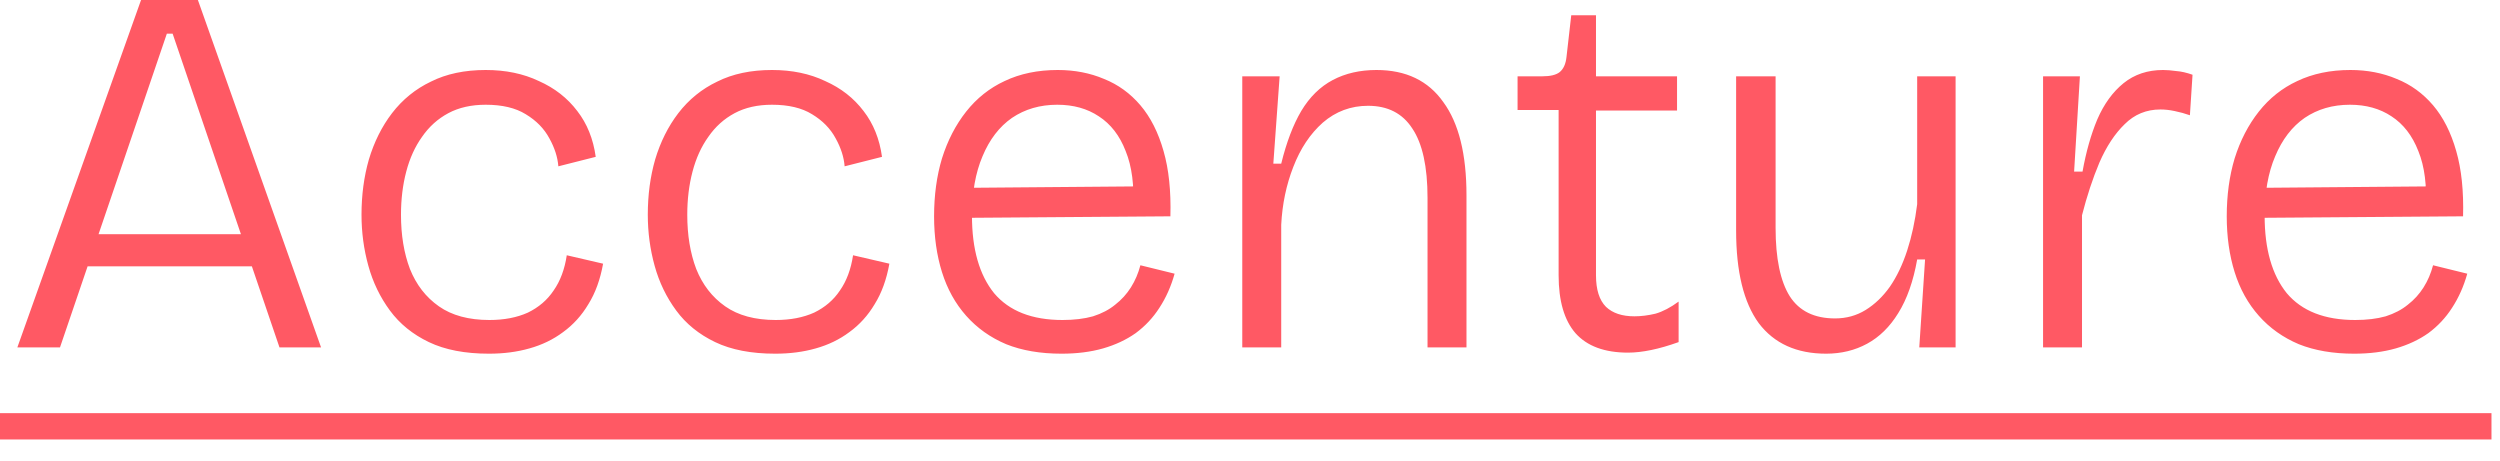 <?xml version="1.0" encoding="utf-8"?>
<svg xmlns="http://www.w3.org/2000/svg" fill="none" height="100%" overflow="visible" preserveAspectRatio="none" style="display: block;" viewBox="0 0 76 14" width="100%">
<g id="Frame 268">
<path d="M0.528 10.56L4.288 0H6.016L9.76 10.56H8.496L5.248 1.024H5.072L1.824 10.56H0.528ZM2.208 8.096V7.12H8.224V8.096H2.208ZM14.862 10.752C14.136 10.752 13.528 10.635 13.038 10.4C12.547 10.165 12.152 9.845 11.854 9.44C11.555 9.035 11.336 8.581 11.198 8.08C11.059 7.579 10.99 7.061 10.99 6.528C10.99 5.931 11.064 5.371 11.214 4.848C11.374 4.315 11.608 3.845 11.918 3.44C12.238 3.024 12.632 2.704 13.102 2.48C13.571 2.245 14.126 2.128 14.766 2.128C15.374 2.128 15.912 2.24 16.382 2.464C16.862 2.677 17.251 2.981 17.55 3.376C17.848 3.76 18.035 4.224 18.11 4.768L16.974 5.056C16.952 4.779 16.862 4.496 16.702 4.208C16.542 3.909 16.302 3.664 15.982 3.472C15.672 3.28 15.267 3.184 14.766 3.184C14.328 3.184 13.95 3.269 13.63 3.44C13.31 3.611 13.043 3.851 12.83 4.16C12.616 4.459 12.456 4.811 12.35 5.216C12.243 5.621 12.19 6.059 12.19 6.528C12.19 7.147 12.28 7.696 12.462 8.176C12.654 8.656 12.947 9.035 13.342 9.312C13.736 9.589 14.248 9.728 14.878 9.728C15.326 9.728 15.715 9.653 16.046 9.504C16.376 9.344 16.638 9.12 16.83 8.832C17.032 8.544 17.166 8.187 17.23 7.76L18.334 8.016C18.248 8.496 18.099 8.907 17.886 9.248C17.683 9.589 17.427 9.872 17.118 10.096C16.819 10.32 16.478 10.485 16.094 10.592C15.72 10.699 15.31 10.752 14.862 10.752ZM23.565 10.752C22.839 10.752 22.231 10.635 21.741 10.4C21.25 10.165 20.855 9.845 20.557 9.44C20.258 9.035 20.039 8.581 19.901 8.08C19.762 7.579 19.693 7.061 19.693 6.528C19.693 5.931 19.767 5.371 19.917 4.848C20.077 4.315 20.311 3.845 20.621 3.44C20.941 3.024 21.335 2.704 21.805 2.48C22.274 2.245 22.829 2.128 23.469 2.128C24.077 2.128 24.615 2.24 25.085 2.464C25.565 2.677 25.954 2.981 26.253 3.376C26.551 3.76 26.738 4.224 26.813 4.768L25.677 5.056C25.655 4.779 25.565 4.496 25.405 4.208C25.245 3.909 25.005 3.664 24.685 3.472C24.375 3.28 23.97 3.184 23.469 3.184C23.031 3.184 22.653 3.269 22.333 3.44C22.013 3.611 21.746 3.851 21.533 4.16C21.319 4.459 21.159 4.811 21.053 5.216C20.946 5.621 20.893 6.059 20.893 6.528C20.893 7.147 20.983 7.696 21.165 8.176C21.357 8.656 21.65 9.035 22.045 9.312C22.439 9.589 22.951 9.728 23.581 9.728C24.029 9.728 24.418 9.653 24.749 9.504C25.079 9.344 25.341 9.12 25.533 8.832C25.735 8.544 25.869 8.187 25.933 7.76L27.037 8.016C26.951 8.496 26.802 8.907 26.589 9.248C26.386 9.589 26.13 9.872 25.821 10.096C25.522 10.32 25.181 10.485 24.797 10.592C24.423 10.699 24.013 10.752 23.565 10.752ZM32.268 10.752C31.628 10.752 31.068 10.656 30.588 10.464C30.108 10.261 29.703 9.973 29.372 9.6C29.041 9.227 28.796 8.784 28.636 8.272C28.476 7.76 28.396 7.195 28.396 6.576C28.396 5.936 28.476 5.349 28.636 4.816C28.807 4.272 29.052 3.797 29.372 3.392C29.692 2.987 30.081 2.677 30.54 2.464C31.009 2.24 31.548 2.128 32.156 2.128C32.668 2.128 33.137 2.219 33.564 2.4C33.991 2.571 34.359 2.837 34.668 3.2C34.977 3.563 35.212 4.027 35.372 4.592C35.532 5.147 35.601 5.808 35.58 6.576L29.116 6.624V5.712L34.844 5.664L34.444 6.352C34.487 5.648 34.412 5.061 34.22 4.592C34.039 4.123 33.767 3.771 33.404 3.536C33.052 3.301 32.631 3.184 32.14 3.184C31.617 3.184 31.159 3.317 30.764 3.584C30.38 3.851 30.081 4.24 29.868 4.752C29.655 5.253 29.548 5.856 29.548 6.56C29.548 7.573 29.772 8.357 30.22 8.912C30.679 9.456 31.372 9.728 32.3 9.728C32.652 9.728 32.961 9.691 33.228 9.616C33.495 9.531 33.719 9.413 33.9 9.264C34.092 9.115 34.252 8.939 34.38 8.736C34.508 8.533 34.604 8.309 34.668 8.064L35.708 8.32C35.601 8.704 35.447 9.051 35.244 9.36C35.052 9.659 34.812 9.915 34.524 10.128C34.236 10.331 33.905 10.485 33.532 10.592C33.159 10.699 32.737 10.752 32.268 10.752ZM37.765 10.56V5.408V2.32H38.901L38.709 4.976H38.949C39.109 4.325 39.312 3.792 39.557 3.376C39.813 2.949 40.133 2.635 40.517 2.432C40.901 2.229 41.344 2.128 41.845 2.128C42.741 2.128 43.419 2.453 43.877 3.104C44.347 3.744 44.581 4.688 44.581 5.936V10.56H43.397V6.016C43.397 5.067 43.243 4.363 42.933 3.904C42.635 3.445 42.187 3.216 41.589 3.216C41.067 3.216 40.608 3.387 40.213 3.728C39.829 4.069 39.531 4.517 39.317 5.072C39.104 5.616 38.981 6.203 38.949 6.832V10.56H37.765ZM49.494 10.72C48.779 10.72 48.246 10.523 47.894 10.128C47.552 9.733 47.382 9.147 47.382 8.368V3.344H46.134V2.32H46.886C47.131 2.32 47.307 2.277 47.414 2.192C47.531 2.096 47.6 1.941 47.622 1.728L47.766 0.464H48.518V2.32H50.982V3.36H48.518V8.368C48.518 8.805 48.619 9.125 48.822 9.328C49.024 9.52 49.312 9.616 49.686 9.616C49.888 9.616 50.102 9.589 50.326 9.536C50.55 9.472 50.784 9.349 51.03 9.168V10.4C50.731 10.507 50.454 10.587 50.198 10.64C49.942 10.693 49.707 10.72 49.494 10.72ZM55.514 10.752C54.618 10.752 53.935 10.443 53.466 9.824C53.007 9.195 52.778 8.256 52.778 7.008V2.32H53.978V6.928C53.978 7.856 54.122 8.549 54.41 9.008C54.698 9.456 55.157 9.68 55.786 9.68C56.127 9.68 56.437 9.595 56.714 9.424C56.991 9.253 57.237 9.019 57.45 8.72C57.663 8.411 57.839 8.043 57.978 7.616C58.117 7.189 58.218 6.72 58.282 6.208V2.32H59.45V7.088V10.56H58.346L58.522 7.888H58.282C58.165 8.549 57.973 9.093 57.706 9.52C57.45 9.936 57.135 10.245 56.762 10.448C56.389 10.651 55.973 10.752 55.514 10.752ZM62.109 10.56V5.936V2.32H63.229L63.053 5.216H63.309C63.416 4.619 63.565 4.091 63.757 3.632C63.96 3.163 64.227 2.795 64.557 2.528C64.888 2.261 65.288 2.128 65.757 2.128C65.875 2.128 66.008 2.139 66.157 2.16C66.307 2.171 66.472 2.208 66.653 2.272L66.573 3.504C66.424 3.451 66.269 3.408 66.109 3.376C65.96 3.344 65.816 3.328 65.677 3.328C65.251 3.328 64.888 3.477 64.589 3.776C64.291 4.064 64.035 4.453 63.821 4.944C63.619 5.424 63.443 5.957 63.293 6.544V10.56H62.109ZM71.565 10.752C70.925 10.752 70.365 10.656 69.885 10.464C69.405 10.261 68.999 9.973 68.669 9.6C68.338 9.227 68.093 8.784 67.933 8.272C67.773 7.76 67.693 7.195 67.693 6.576C67.693 5.936 67.773 5.349 67.933 4.816C68.103 4.272 68.349 3.797 68.669 3.392C68.989 2.987 69.378 2.677 69.837 2.464C70.306 2.24 70.845 2.128 71.453 2.128C71.965 2.128 72.434 2.219 72.861 2.4C73.287 2.571 73.655 2.837 73.965 3.2C74.274 3.563 74.509 4.027 74.669 4.592C74.829 5.147 74.898 5.808 74.877 6.576L68.413 6.624V5.712L74.141 5.664L73.741 6.352C73.783 5.648 73.709 5.061 73.517 4.592C73.335 4.123 73.063 3.771 72.701 3.536C72.349 3.301 71.927 3.184 71.437 3.184C70.914 3.184 70.455 3.317 70.061 3.584C69.677 3.851 69.378 4.24 69.165 4.752C68.951 5.253 68.845 5.856 68.845 6.56C68.845 7.573 69.069 8.357 69.517 8.912C69.975 9.456 70.669 9.728 71.597 9.728C71.949 9.728 72.258 9.691 72.525 9.616C72.791 9.531 73.015 9.413 73.197 9.264C73.389 9.115 73.549 8.939 73.677 8.736C73.805 8.533 73.901 8.309 73.965 8.064L75.005 8.32C74.898 8.704 74.743 9.051 74.541 9.36C74.349 9.659 74.109 9.915 73.821 10.128C73.533 10.331 73.202 10.485 72.829 10.592C72.455 10.699 72.034 10.752 71.565 10.752Z" fill="#FF5964" id="Vector"/>
<path d="M0 12.56H75.741V13.36H0V12.56Z" fill="#FF5964" id="Vector_2"/>
</g>
</svg>